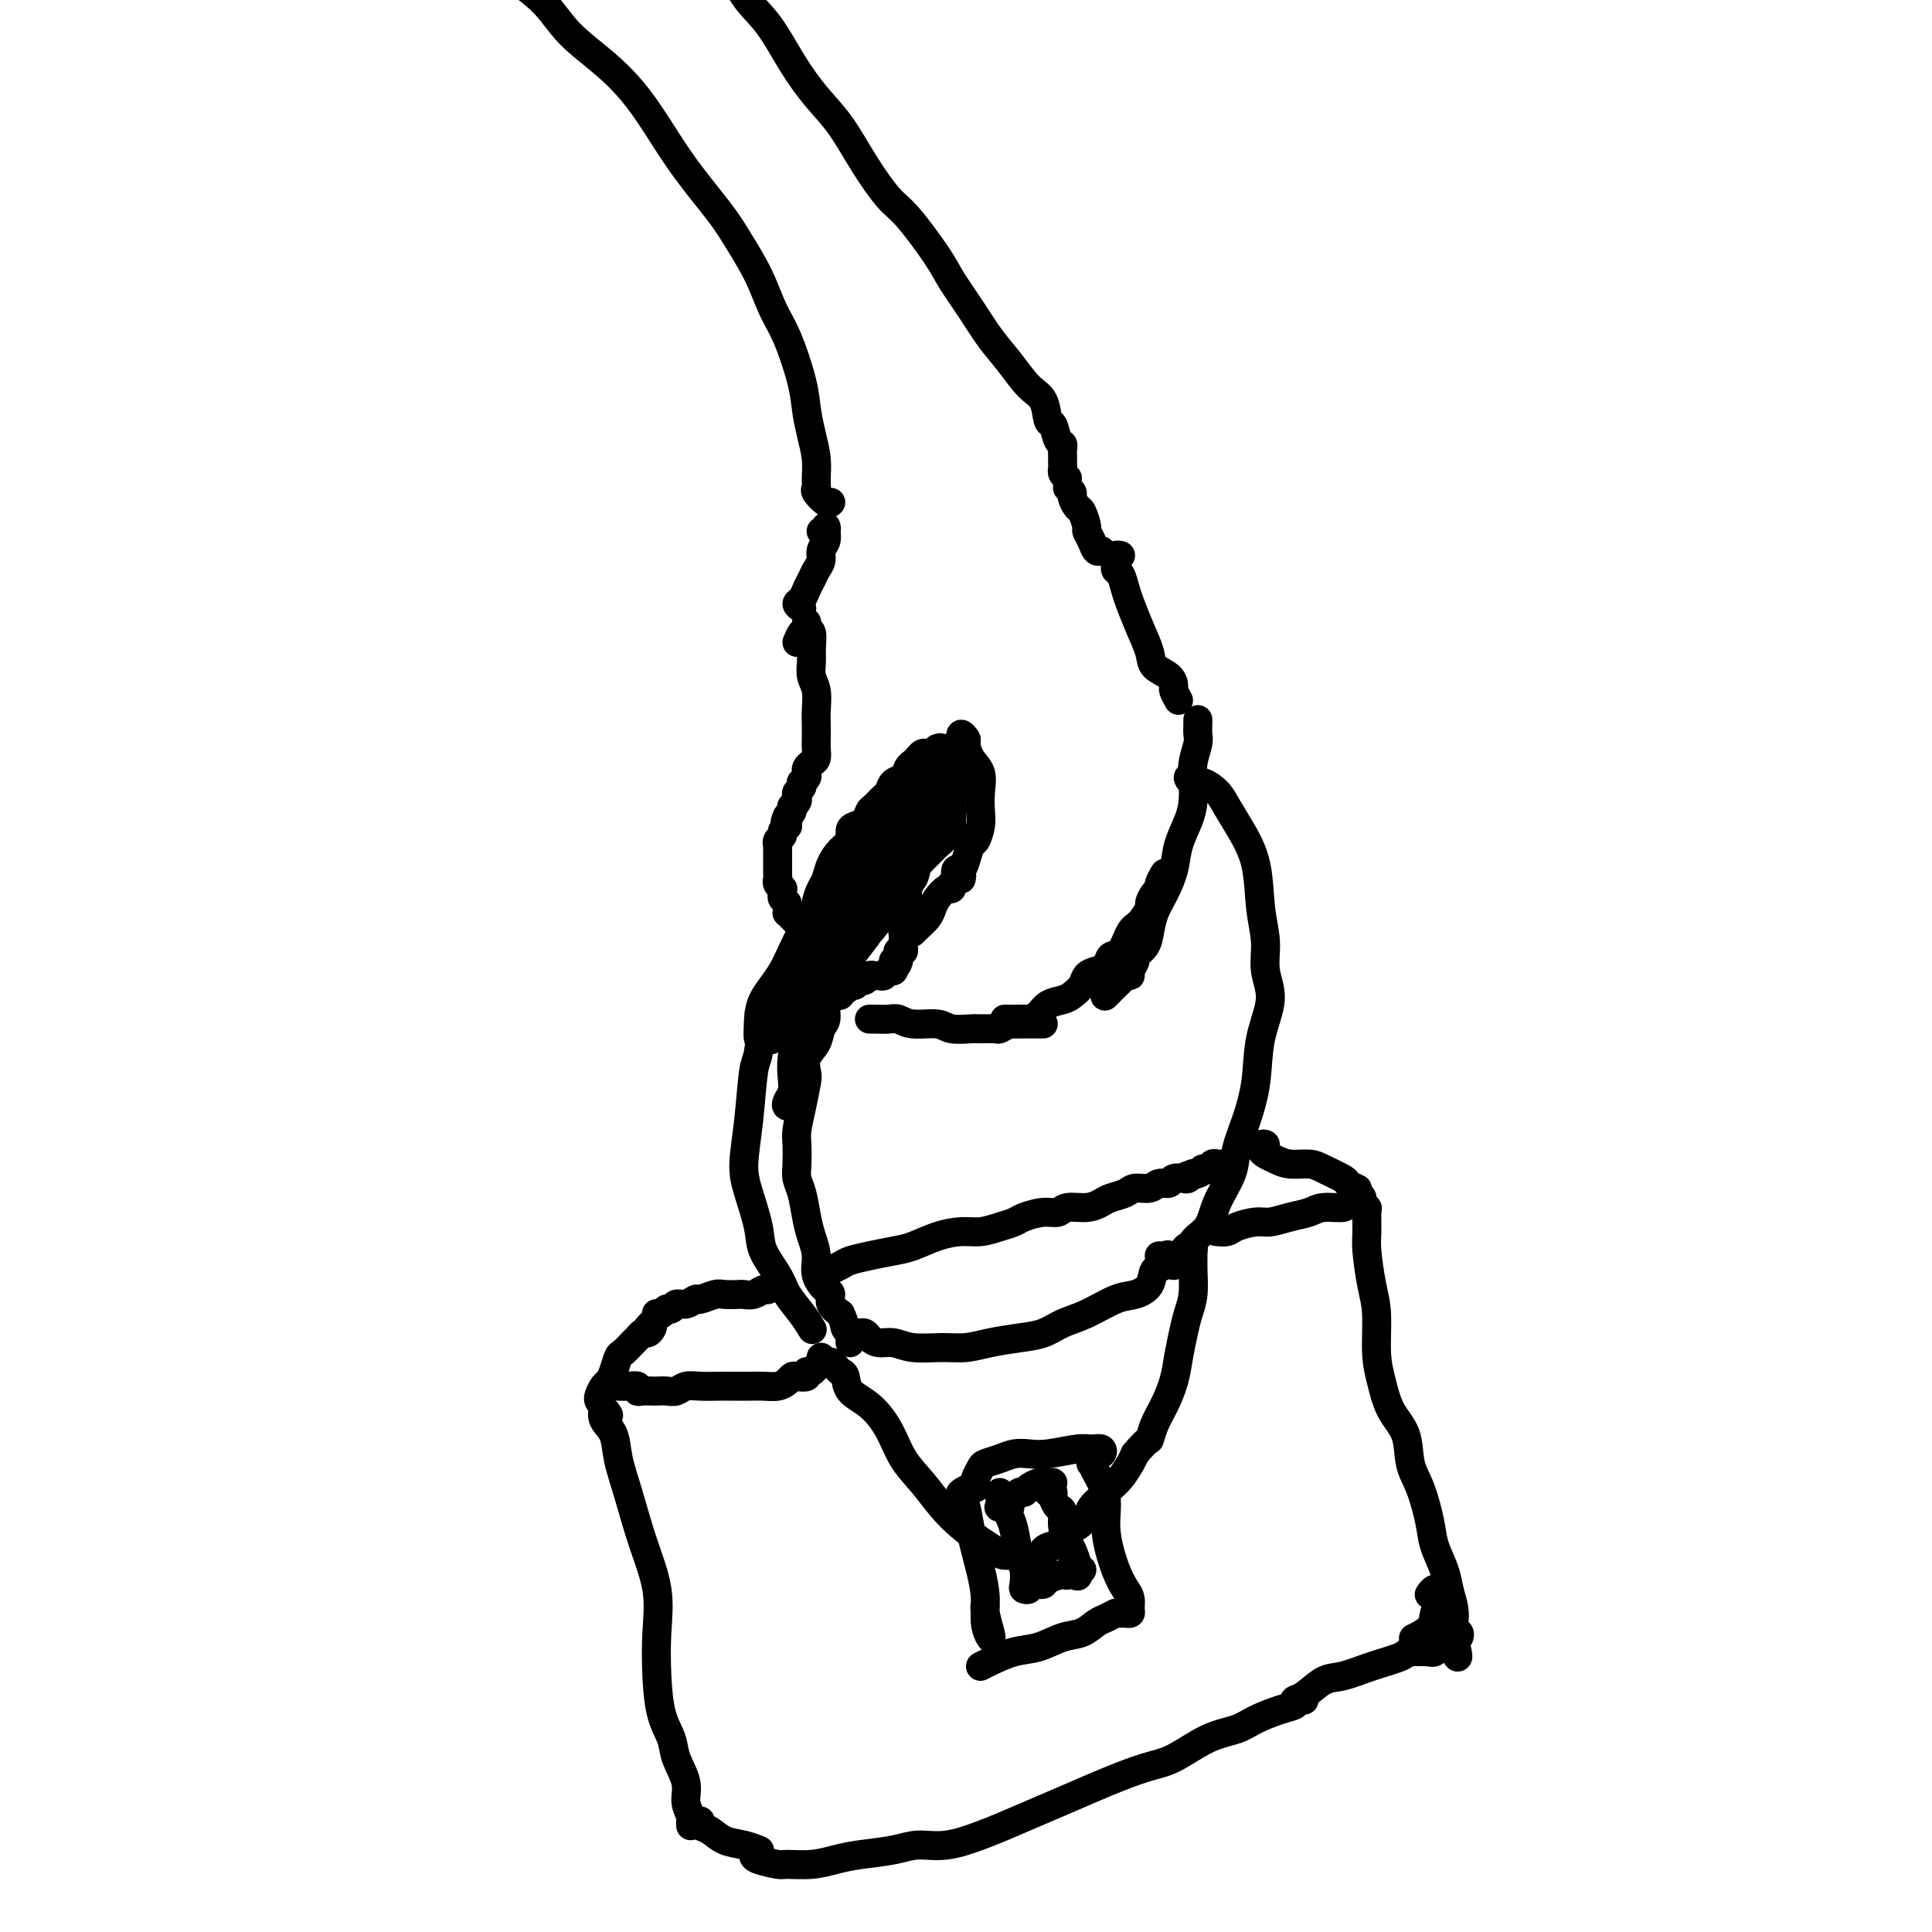 <svg viewBox='0 0 400 400' version='1.1' xmlns='http://www.w3.org/2000/svg' xmlns:xlink='http://www.w3.org/1999/xlink'><g fill='none' stroke='#000000' stroke-width='6' stroke-linecap='round' stroke-linejoin='round'><path d='M165,133c0.309,-0.760 0.618,-1.521 1,-2c0.382,-0.479 0.838,-0.677 1,-1c0.162,-0.323 0.029,-0.771 0,-1c-0.029,-0.229 0.045,-0.238 0,0c-0.045,0.238 -0.209,0.724 0,1c0.209,0.276 0.792,0.341 1,1c0.208,0.659 0.042,1.913 0,3c-0.042,1.087 0.041,2.009 0,3c-0.041,0.991 -0.207,2.051 0,3c0.207,0.949 0.787,1.787 1,3c0.213,1.213 0.058,2.801 0,4c-0.058,1.199 -0.018,2.009 0,3c0.018,0.991 0.015,2.163 0,3c-0.015,0.837 -0.043,1.337 0,2c0.043,0.663 0.156,1.487 0,2c-0.156,0.513 -0.581,0.716 -1,1c-0.419,0.284 -0.830,0.650 -1,1c-0.170,0.350 -0.097,0.685 0,1c0.097,0.315 0.218,0.609 0,1c-0.218,0.391 -0.777,0.878 -1,1c-0.223,0.122 -0.111,-0.122 0,0c0.111,0.122 0.222,0.611 0,1c-0.222,0.389 -0.778,0.678 -1,1c-0.222,0.322 -0.111,0.678 0,1c0.111,0.322 0.223,0.611 0,1c-0.223,0.389 -0.781,0.877 -1,1c-0.219,0.123 -0.097,-0.121 0,0c0.097,0.121 0.171,0.606 0,1c-0.171,0.394 -0.585,0.697 -1,1'/><path d='M163,169c-0.924,2.019 -0.232,1.066 0,1c0.232,-0.066 0.006,0.756 0,1c-0.006,0.244 0.209,-0.088 0,0c-0.209,0.088 -0.841,0.597 -1,1c-0.159,0.403 0.153,0.699 0,1c-0.153,0.301 -0.773,0.605 -1,1c-0.227,0.395 -0.061,0.879 0,1c0.061,0.121 0.016,-0.123 0,0c-0.016,0.123 -0.004,0.611 0,1c0.004,0.389 0.001,0.678 0,1c-0.001,0.322 -0.000,0.678 0,1c0.000,0.322 0.000,0.611 0,1c-0.000,0.389 -0.001,0.877 0,1c0.001,0.123 0.004,-0.121 0,0c-0.004,0.121 -0.015,0.606 0,1c0.015,0.394 0.057,0.697 0,1c-0.057,0.303 -0.212,0.606 0,1c0.212,0.394 0.793,0.879 1,1c0.207,0.121 0.041,-0.123 0,0c-0.041,0.123 0.042,0.611 0,1c-0.042,0.389 -0.208,0.678 0,1c0.208,0.322 0.791,0.678 1,1c0.209,0.322 0.045,0.611 0,1c-0.045,0.389 0.029,0.877 0,1c-0.029,0.123 -0.162,-0.121 0,0c0.162,0.121 0.618,0.606 1,1c0.382,0.394 0.691,0.697 1,1'/><path d='M165,191c0.781,1.547 0.734,0.414 1,0c0.266,-0.414 0.845,-0.111 1,0c0.155,0.111 -0.113,0.029 0,0c0.113,-0.029 0.609,-0.007 1,0c0.391,0.007 0.678,-0.002 1,0c0.322,0.002 0.678,0.015 1,0c0.322,-0.015 0.608,-0.056 1,0c0.392,0.056 0.889,0.211 1,0c0.111,-0.211 -0.162,-0.788 0,-1c0.162,-0.212 0.761,-0.061 1,0c0.239,0.061 0.120,0.030 0,0'/><path d='M184,167c0.003,-0.549 0.005,-1.099 0,-1c-0.005,0.099 -0.018,0.846 0,1c0.018,0.154 0.065,-0.286 0,0c-0.065,0.286 -0.243,1.297 0,2c0.243,0.703 0.906,1.097 1,2c0.094,0.903 -0.381,2.314 0,4c0.381,1.686 1.619,3.646 2,5c0.381,1.354 -0.094,2.103 0,3c0.094,0.897 0.758,1.943 1,3c0.242,1.057 0.061,2.126 0,3c-0.061,0.874 -0.002,1.554 0,2c0.002,0.446 -0.052,0.658 0,1c0.052,0.342 0.210,0.813 0,1c-0.210,0.187 -0.789,0.091 -1,0c-0.211,-0.091 -0.056,-0.178 0,0c0.056,0.178 0.011,0.622 0,1c-0.011,0.378 0.011,0.689 0,1c-0.011,0.311 -0.056,0.622 0,1c0.056,0.378 0.211,0.822 0,1c-0.211,0.178 -0.789,0.089 -1,0c-0.211,-0.089 -0.057,-0.178 0,0c0.057,0.178 0.016,0.622 0,1c-0.016,0.378 -0.008,0.689 0,1'/><path d='M186,199c-0.537,1.946 -0.879,0.310 -1,0c-0.121,-0.310 -0.021,0.705 0,1c0.021,0.295 -0.036,-0.131 0,0c0.036,0.131 0.164,0.820 0,1c-0.164,0.180 -0.621,-0.149 -1,0c-0.379,0.149 -0.679,0.776 -1,1c-0.321,0.224 -0.663,0.045 -1,0c-0.337,-0.045 -0.668,0.045 -1,0c-0.332,-0.045 -0.667,-0.223 -1,0c-0.333,0.223 -0.666,0.848 -1,1c-0.334,0.152 -0.668,-0.171 -1,0c-0.332,0.171 -0.663,0.834 -1,1c-0.337,0.166 -0.682,-0.165 -1,0c-0.318,0.165 -0.611,0.828 -1,1c-0.389,0.172 -0.874,-0.146 -1,0c-0.126,0.146 0.107,0.756 0,1c-0.107,0.244 -0.553,0.122 -1,0'/><path d='M172,186c0.431,-0.081 0.862,-0.163 1,0c0.138,0.163 -0.019,0.570 0,1c0.019,0.430 0.212,0.884 0,1c-0.212,0.116 -0.829,-0.106 -1,0c-0.171,0.106 0.105,0.538 0,1c-0.105,0.462 -0.590,0.953 -1,1c-0.410,0.047 -0.744,-0.351 -1,0c-0.256,0.351 -0.434,1.450 -1,2c-0.566,0.550 -1.520,0.552 -2,1c-0.480,0.448 -0.485,1.344 -1,2c-0.515,0.656 -1.538,1.072 -2,2c-0.462,0.928 -0.361,2.367 -1,4c-0.639,1.633 -2.016,3.458 -3,5c-0.984,1.542 -1.574,2.799 -2,5c-0.426,2.201 -0.687,5.345 -1,7c-0.313,1.655 -0.679,1.821 -1,4c-0.321,2.179 -0.596,6.370 -1,10c-0.404,3.630 -0.935,6.697 -1,9c-0.065,2.303 0.338,3.840 1,6c0.662,2.160 1.584,4.941 2,7c0.416,2.059 0.325,3.396 1,5c0.675,1.604 2.114,3.474 3,5c0.886,1.526 1.217,2.708 2,4c0.783,1.292 2.019,2.694 3,4c0.981,1.306 1.709,2.516 2,3c0.291,0.484 0.146,0.242 0,0'/><path d='M176,185c-0.009,-0.455 -0.017,-0.910 0,-1c0.017,-0.090 0.060,0.185 0,0c-0.060,-0.185 -0.223,-0.831 0,-1c0.223,-0.169 0.830,0.140 1,0c0.170,-0.140 -0.099,-0.729 0,-1c0.099,-0.271 0.566,-0.223 1,0c0.434,0.223 0.834,0.623 1,1c0.166,0.377 0.097,0.732 0,1c-0.097,0.268 -0.222,0.449 0,1c0.222,0.551 0.791,1.471 1,2c0.209,0.529 0.057,0.667 0,1c-0.057,0.333 -0.019,0.863 0,1c0.019,0.137 0.020,-0.117 0,0c-0.020,0.117 -0.061,0.605 0,1c0.061,0.395 0.223,0.697 0,1c-0.223,0.303 -0.833,0.607 -1,1c-0.167,0.393 0.109,0.875 0,1c-0.109,0.125 -0.603,-0.107 -1,0c-0.397,0.107 -0.699,0.554 -1,1'/><path d='M177,194c-0.467,1.311 -0.133,1.089 0,1c0.133,-0.089 0.067,-0.044 0,0'/><path d='M176,194c0.009,0.342 0.017,0.683 0,1c-0.017,0.317 -0.061,0.609 0,1c0.061,0.391 0.227,0.883 0,1c-0.227,0.117 -0.849,-0.139 -1,0c-0.151,0.139 0.167,0.673 0,1c-0.167,0.327 -0.819,0.446 -1,1c-0.181,0.554 0.110,1.542 0,2c-0.110,0.458 -0.621,0.387 -1,1c-0.379,0.613 -0.625,1.911 -1,3c-0.375,1.089 -0.878,1.971 -1,3c-0.122,1.029 0.139,2.205 0,3c-0.139,0.795 -0.678,1.208 -1,2c-0.322,0.792 -0.429,1.964 -1,3c-0.571,1.036 -1.607,1.937 -2,3c-0.393,1.063 -0.144,2.289 0,3c0.144,0.711 0.182,0.907 0,2c-0.182,1.093 -0.586,3.083 -1,5c-0.414,1.917 -0.840,3.761 -1,5c-0.160,1.239 -0.054,1.875 0,3c0.054,1.125 0.056,2.740 0,4c-0.056,1.260 -0.168,2.163 0,3c0.168,0.837 0.618,1.606 1,3c0.382,1.394 0.697,3.414 1,5c0.303,1.586 0.593,2.739 1,4c0.407,1.261 0.931,2.631 1,4c0.069,1.369 -0.316,2.737 0,4c0.316,1.263 1.332,2.421 2,3c0.668,0.579 0.988,0.579 1,1c0.012,0.421 -0.282,1.263 0,2c0.282,0.737 1.141,1.368 2,2'/><path d='M174,272c0.939,1.868 0.788,2.539 1,3c0.212,0.461 0.789,0.711 1,1c0.211,0.289 0.057,0.616 0,1c-0.057,0.384 -0.016,0.824 0,1c0.016,0.176 0.008,0.088 0,0'/><path d='M180,211c0.129,-0.009 0.258,-0.017 1,0c0.742,0.017 2.098,0.061 3,0c0.902,-0.061 1.352,-0.227 2,0c0.648,0.227 1.495,0.845 3,1c1.505,0.155 3.668,-0.155 5,0c1.332,0.155 1.833,0.775 3,1c1.167,0.225 2.999,0.057 4,0c1.001,-0.057 1.171,-0.001 2,0c0.829,0.001 2.316,-0.052 3,0c0.684,0.052 0.565,0.210 1,0c0.435,-0.210 1.422,-0.788 2,-1c0.578,-0.212 0.745,-0.057 1,0c0.255,0.057 0.597,0.015 1,0c0.403,-0.015 0.868,-0.004 1,0c0.132,0.004 -0.070,0.001 0,0c0.070,-0.001 0.411,-0.000 1,0c0.589,0.000 1.426,0.000 2,0c0.574,-0.000 0.885,-0.000 1,0c0.115,0.000 0.033,0.000 0,0c-0.033,-0.000 -0.016,-0.000 0,0'/><path d='M229,206c-0.202,0.205 -0.404,0.409 0,0c0.404,-0.409 1.413,-1.432 2,-2c0.587,-0.568 0.750,-0.681 1,-1c0.250,-0.319 0.587,-0.844 1,-1c0.413,-0.156 0.902,0.058 1,0c0.098,-0.058 -0.195,-0.388 0,-1c0.195,-0.612 0.878,-1.507 1,-2c0.122,-0.493 -0.315,-0.584 0,-1c0.315,-0.416 1.384,-1.156 2,-2c0.616,-0.844 0.780,-1.792 1,-3c0.220,-1.208 0.496,-2.675 1,-4c0.504,-1.325 1.235,-2.507 2,-4c0.765,-1.493 1.564,-3.298 2,-5c0.436,-1.702 0.508,-3.301 1,-5c0.492,-1.699 1.404,-3.498 2,-5c0.596,-1.502 0.878,-2.706 1,-4c0.122,-1.294 0.085,-2.679 0,-4c-0.085,-1.321 -0.219,-2.579 0,-4c0.219,-1.421 0.791,-3.004 1,-4c0.209,-0.996 0.056,-1.405 0,-2c-0.056,-0.595 -0.015,-1.376 0,-2c0.015,-0.624 0.004,-1.091 0,-1c-0.004,0.091 -0.001,0.740 0,1c0.001,0.260 0.001,0.130 0,0'/><path d='M244,145c-0.430,-0.781 -0.860,-1.562 -1,-2c-0.140,-0.438 0.009,-0.535 0,-1c-0.009,-0.465 -0.177,-1.300 -1,-2c-0.823,-0.700 -2.300,-1.264 -3,-2c-0.700,-0.736 -0.621,-1.644 -1,-3c-0.379,-1.356 -1.216,-3.161 -2,-5c-0.784,-1.839 -1.517,-3.711 -2,-5c-0.483,-1.289 -0.718,-1.994 -1,-3c-0.282,-1.006 -0.613,-2.312 -1,-3c-0.387,-0.688 -0.832,-0.759 -1,-1c-0.168,-0.241 -0.059,-0.653 0,-1c0.059,-0.347 0.067,-0.629 0,-1c-0.067,-0.371 -0.210,-0.831 0,-1c0.210,-0.169 0.774,-0.048 1,0c0.226,0.048 0.113,0.024 0,0'/><path d='M188,193c0.418,0.005 0.837,0.009 1,0c0.163,-0.009 0.071,-0.033 0,0c-0.071,0.033 -0.122,0.123 0,0c0.122,-0.123 0.418,-0.457 1,-1c0.582,-0.543 1.452,-1.293 2,-2c0.548,-0.707 0.774,-1.370 1,-2c0.226,-0.630 0.453,-1.227 1,-2c0.547,-0.773 1.415,-1.723 2,-2c0.585,-0.277 0.888,0.118 1,0c0.112,-0.118 0.032,-0.748 0,-1c-0.032,-0.252 -0.016,-0.126 0,0'/><path d='M199,182c0.107,-0.456 0.214,-0.911 0,-1c-0.214,-0.089 -0.748,0.190 -1,0c-0.252,-0.190 -0.222,-0.847 0,-1c0.222,-0.153 0.638,0.199 1,0c0.362,-0.199 0.672,-0.947 1,-2c0.328,-1.053 0.676,-2.409 1,-3c0.324,-0.591 0.624,-0.416 1,-1c0.376,-0.584 0.826,-1.927 1,-3c0.174,-1.073 0.071,-1.878 0,-3c-0.071,-1.122 -0.109,-2.562 0,-4c0.109,-1.438 0.365,-2.873 0,-4c-0.365,-1.127 -1.351,-1.944 -2,-3c-0.649,-1.056 -0.959,-2.350 -1,-3c-0.041,-0.650 0.189,-0.658 0,-1c-0.189,-0.342 -0.796,-1.020 -1,-1c-0.204,0.020 -0.003,0.737 0,1c0.003,0.263 -0.191,0.071 0,0c0.191,-0.071 0.769,-0.020 1,0c0.231,0.020 0.116,0.010 0,0'/><path d='M176,178c-0.510,0.367 -1.020,0.734 -1,1c0.020,0.266 0.570,0.430 1,0c0.430,-0.430 0.740,-1.453 1,-2c0.260,-0.547 0.472,-0.619 1,-1c0.528,-0.381 1.374,-1.073 2,-2c0.626,-0.927 1.032,-2.091 2,-3c0.968,-0.909 2.497,-1.564 3,-2c0.503,-0.436 -0.019,-0.653 0,-1c0.019,-0.347 0.579,-0.825 1,-1c0.421,-0.175 0.704,-0.047 1,0c0.296,0.047 0.605,0.013 1,0c0.395,-0.013 0.876,-0.004 1,0c0.124,0.004 -0.110,0.004 0,0c0.110,-0.004 0.565,-0.014 1,0c0.435,0.014 0.850,0.050 1,0c0.150,-0.050 0.036,-0.187 0,0c-0.036,0.187 0.005,0.697 0,1c-0.005,0.303 -0.057,0.399 0,1c0.057,0.601 0.221,1.708 0,2c-0.221,0.292 -0.829,-0.229 -1,0c-0.171,0.229 0.094,1.208 0,2c-0.094,0.792 -0.547,1.396 -1,2'/><path d='M189,175c-0.268,1.573 -0.438,1.507 -1,2c-0.562,0.493 -1.518,1.547 -2,2c-0.482,0.453 -0.492,0.306 -1,1c-0.508,0.694 -1.516,2.227 -2,3c-0.484,0.773 -0.445,0.784 -1,1c-0.555,0.216 -1.705,0.637 -2,1c-0.295,0.363 0.264,0.669 0,1c-0.264,0.331 -1.349,0.685 -2,1c-0.651,0.315 -0.866,0.589 -1,1c-0.134,0.411 -0.188,0.960 0,1c0.188,0.040 0.618,-0.429 1,-1c0.382,-0.571 0.717,-1.244 1,-2c0.283,-0.756 0.513,-1.595 1,-2c0.487,-0.405 1.230,-0.374 2,-1c0.770,-0.626 1.565,-1.908 2,-3c0.435,-1.092 0.509,-1.994 1,-3c0.491,-1.006 1.400,-2.115 2,-3c0.600,-0.885 0.890,-1.544 1,-2c0.110,-0.456 0.041,-0.708 0,-1c-0.041,-0.292 -0.054,-0.625 0,-1c0.054,-0.375 0.174,-0.793 0,-1c-0.174,-0.207 -0.641,-0.203 -1,0c-0.359,0.203 -0.610,0.605 -1,1c-0.390,0.395 -0.919,0.783 -1,1c-0.081,0.217 0.288,0.264 0,1c-0.288,0.736 -1.231,2.160 -2,3c-0.769,0.840 -1.362,1.097 -2,2c-0.638,0.903 -1.319,2.451 -2,4'/><path d='M179,181c-1.915,2.478 -2.202,3.674 -3,5c-0.798,1.326 -2.108,2.784 -3,4c-0.892,1.216 -1.365,2.190 -2,3c-0.635,0.810 -1.432,1.455 -2,2c-0.568,0.545 -0.906,0.989 -1,1c-0.094,0.011 0.057,-0.411 0,-1c-0.057,-0.589 -0.322,-1.347 0,-2c0.322,-0.653 1.231,-1.203 2,-2c0.769,-0.797 1.399,-1.842 2,-3c0.601,-1.158 1.174,-2.429 2,-4c0.826,-1.571 1.905,-3.443 3,-5c1.095,-1.557 2.206,-2.800 3,-4c0.794,-1.200 1.272,-2.358 2,-3c0.728,-0.642 1.707,-0.769 2,-1c0.293,-0.231 -0.099,-0.566 -1,0c-0.901,0.566 -2.311,2.032 -3,3c-0.689,0.968 -0.656,1.438 -1,2c-0.344,0.562 -1.067,1.216 -2,2c-0.933,0.784 -2.078,1.699 -3,3c-0.922,1.301 -1.620,2.987 -3,5c-1.380,2.013 -3.442,4.351 -5,7c-1.558,2.649 -2.612,5.609 -4,8c-1.388,2.391 -3.111,4.213 -4,6c-0.889,1.787 -0.944,3.537 -1,5c-0.056,1.463 -0.115,2.638 0,3c0.115,0.362 0.402,-0.088 1,0c0.598,0.088 1.507,0.716 2,0c0.493,-0.716 0.569,-2.776 1,-4c0.431,-1.224 1.215,-1.612 2,-2'/><path d='M163,209c1.121,-1.443 0.923,-2.050 1,-3c0.077,-0.950 0.430,-2.242 1,-4c0.570,-1.758 1.357,-3.981 2,-6c0.643,-2.019 1.143,-3.835 2,-6c0.857,-2.165 2.070,-4.680 3,-6c0.930,-1.320 1.577,-1.445 2,-2c0.423,-0.555 0.622,-1.539 1,-2c0.378,-0.461 0.934,-0.397 1,0c0.066,0.397 -0.357,1.128 -1,2c-0.643,0.872 -1.506,1.884 -2,3c-0.494,1.116 -0.618,2.334 -1,4c-0.382,1.666 -1.020,3.779 -2,6c-0.980,2.221 -2.301,4.551 -3,7c-0.699,2.449 -0.775,5.016 -1,7c-0.225,1.984 -0.600,3.385 -1,5c-0.400,1.615 -0.826,3.442 -1,5c-0.174,1.558 -0.095,2.845 0,4c0.095,1.155 0.208,2.176 0,3c-0.208,0.824 -0.735,1.450 -1,2c-0.265,0.550 -0.267,1.024 0,1c0.267,-0.024 0.803,-0.545 1,-1c0.197,-0.455 0.056,-0.844 0,-1c-0.056,-0.156 -0.028,-0.078 0,0'/><path d='M178,172c-0.217,-0.222 -0.435,-0.445 0,-1c0.435,-0.555 1.521,-1.443 2,-2c0.479,-0.557 0.351,-0.784 1,-1c0.649,-0.216 2.076,-0.422 3,-1c0.924,-0.578 1.347,-1.527 2,-2c0.653,-0.473 1.537,-0.469 2,-1c0.463,-0.531 0.505,-1.596 1,-2c0.495,-0.404 1.443,-0.145 2,0c0.557,0.145 0.723,0.178 1,0c0.277,-0.178 0.664,-0.566 1,-1c0.336,-0.434 0.622,-0.912 1,-1c0.378,-0.088 0.847,0.215 1,0c0.153,-0.215 -0.012,-0.947 0,-1c0.012,-0.053 0.200,0.573 0,1c-0.200,0.427 -0.789,0.653 -1,1c-0.211,0.347 -0.046,0.814 0,1c0.046,0.186 -0.028,0.090 0,0c0.028,-0.090 0.157,-0.176 0,0c-0.157,0.176 -0.601,0.613 -1,1c-0.399,0.387 -0.755,0.722 -1,1c-0.245,0.278 -0.380,0.497 -1,1c-0.620,0.503 -1.724,1.289 -2,2c-0.276,0.711 0.277,1.346 0,2c-0.277,0.654 -1.384,1.327 -2,2c-0.616,0.673 -0.743,1.345 -1,2c-0.257,0.655 -0.646,1.292 -1,2c-0.354,0.708 -0.673,1.488 -1,2c-0.327,0.512 -0.664,0.756 -1,1'/><path d='M183,178c-1.750,2.524 -0.623,-0.167 0,-1c0.623,-0.833 0.744,0.191 1,0c0.256,-0.191 0.646,-1.598 1,-2c0.354,-0.402 0.671,0.200 1,0c0.329,-0.200 0.670,-1.202 1,-2c0.330,-0.798 0.648,-1.392 1,-2c0.352,-0.608 0.737,-1.228 1,-2c0.263,-0.772 0.403,-1.695 1,-2c0.597,-0.305 1.650,0.008 2,0c0.350,-0.008 -0.004,-0.336 0,0c0.004,0.336 0.366,1.336 0,2c-0.366,0.664 -1.461,0.991 -2,2c-0.539,1.009 -0.523,2.699 -1,4c-0.477,1.301 -1.446,2.214 -2,3c-0.554,0.786 -0.692,1.446 -1,2c-0.308,0.554 -0.786,1.003 -1,1c-0.214,-0.003 -0.163,-0.458 0,-1c0.163,-0.542 0.438,-1.171 1,-2c0.562,-0.829 1.411,-1.857 2,-3c0.589,-1.143 0.917,-2.400 1,-3c0.083,-0.600 -0.080,-0.542 0,-1c0.080,-0.458 0.403,-1.432 1,-2c0.597,-0.568 1.469,-0.730 2,-1c0.531,-0.270 0.720,-0.650 1,-1c0.280,-0.350 0.652,-0.671 1,-1c0.348,-0.329 0.671,-0.665 1,-1c0.329,-0.335 0.665,-0.667 1,-1'/><path d='M196,164c1.645,-2.786 0.258,-1.251 0,-1c-0.258,0.251 0.612,-0.781 1,-1c0.388,-0.219 0.295,0.375 0,1c-0.295,0.625 -0.793,1.279 -1,2c-0.207,0.721 -0.123,1.508 0,2c0.123,0.492 0.284,0.689 0,1c-0.284,0.311 -1.015,0.737 -1,1c0.015,0.263 0.774,0.365 1,0c0.226,-0.365 -0.083,-1.197 0,-2c0.083,-0.803 0.558,-1.579 1,-2c0.442,-0.421 0.850,-0.488 1,-1c0.150,-0.512 0.041,-1.468 0,-2c-0.041,-0.532 -0.014,-0.640 0,-1c0.014,-0.360 0.014,-0.973 0,-1c-0.014,-0.027 -0.042,0.531 0,1c0.042,0.469 0.155,0.848 0,1c-0.155,0.152 -0.577,0.076 -1,0'/><path d='M197,162c0.204,-0.548 0.213,0.581 0,1c-0.213,0.419 -0.649,0.127 -1,0c-0.351,-0.127 -0.619,-0.089 -1,0c-0.381,0.089 -0.876,0.231 -1,0c-0.124,-0.231 0.122,-0.833 0,-1c-0.122,-0.167 -0.611,0.102 -1,0c-0.389,-0.102 -0.678,-0.573 -1,-1c-0.322,-0.427 -0.678,-0.809 -1,-1c-0.322,-0.191 -0.610,-0.192 -1,0c-0.390,0.192 -0.882,0.575 -1,1c-0.118,0.425 0.138,0.891 0,1c-0.138,0.109 -0.670,-0.141 -1,0c-0.330,0.141 -0.459,0.671 -1,1c-0.541,0.329 -1.493,0.455 -2,1c-0.507,0.545 -0.568,1.507 -1,2c-0.432,0.493 -1.234,0.516 -2,1c-0.766,0.484 -1.497,1.429 -2,2c-0.503,0.571 -0.779,0.767 -1,1c-0.221,0.233 -0.387,0.503 -1,1c-0.613,0.497 -1.675,1.221 -2,2c-0.325,0.779 0.086,1.613 0,2c-0.086,0.387 -0.668,0.326 -1,1c-0.332,0.674 -0.414,2.082 -1,3c-0.586,0.918 -1.677,1.348 -2,2c-0.323,0.652 0.121,1.528 0,2c-0.121,0.472 -0.806,0.539 -1,1c-0.194,0.461 0.101,1.316 0,2c-0.101,0.684 -0.600,1.195 -1,2c-0.400,0.805 -0.700,1.902 -1,3'/><path d='M169,191c-1.308,2.942 -1.079,1.297 -1,1c0.079,-0.297 0.006,0.753 0,1c-0.006,0.247 0.054,-0.308 0,-1c-0.054,-0.692 -0.222,-1.522 0,-2c0.222,-0.478 0.832,-0.606 1,-1c0.168,-0.394 -0.107,-1.054 0,-2c0.107,-0.946 0.597,-2.179 1,-3c0.403,-0.821 0.720,-1.232 1,-2c0.280,-0.768 0.522,-1.894 1,-3c0.478,-1.106 1.193,-2.193 2,-3c0.807,-0.807 1.708,-1.333 2,-2c0.292,-0.667 -0.025,-1.473 0,-2c0.025,-0.527 0.392,-0.775 1,-1c0.608,-0.225 1.459,-0.426 2,-1c0.541,-0.574 0.774,-1.520 1,-2c0.226,-0.480 0.446,-0.495 1,-1c0.554,-0.505 1.444,-1.501 2,-2c0.556,-0.499 0.780,-0.502 1,-1c0.220,-0.498 0.436,-1.492 1,-2c0.564,-0.508 1.475,-0.531 2,-1c0.525,-0.469 0.666,-1.383 1,-2c0.334,-0.617 0.863,-0.936 1,-1c0.137,-0.064 -0.118,0.126 0,0c0.118,-0.126 0.609,-0.570 1,-1c0.391,-0.430 0.682,-0.847 1,-1c0.318,-0.153 0.662,-0.044 1,0c0.338,0.044 0.669,0.022 1,0'/><path d='M193,156c2.698,-2.337 1.443,-0.679 1,0c-0.443,0.679 -0.076,0.378 0,0c0.076,-0.378 -0.141,-0.834 0,-1c0.141,-0.166 0.640,-0.041 1,0c0.360,0.041 0.580,-0.003 1,0c0.420,0.003 1.040,0.052 1,0c-0.040,-0.052 -0.742,-0.206 -1,0c-0.258,0.206 -0.074,0.773 0,1c0.074,0.227 0.037,0.113 0,0'/><path d='M197,168c0.000,-0.523 0.001,-1.045 0,-1c-0.001,0.045 -0.002,0.659 0,1c0.002,0.341 0.008,0.410 0,1c-0.008,0.590 -0.029,1.701 0,2c0.029,0.299 0.107,-0.216 0,0c-0.107,0.216 -0.400,1.161 -1,2c-0.600,0.839 -1.508,1.572 -2,2c-0.492,0.428 -0.570,0.553 -1,1c-0.430,0.447 -1.214,1.218 -2,2c-0.786,0.782 -1.576,1.574 -2,2c-0.424,0.426 -0.484,0.484 -1,1c-0.516,0.516 -1.488,1.488 -2,2c-0.512,0.512 -0.562,0.563 -1,1c-0.438,0.437 -1.263,1.260 -2,2c-0.737,0.740 -1.386,1.398 -2,2c-0.614,0.602 -1.192,1.150 -1,1c0.192,-0.150 1.155,-0.998 2,-2c0.845,-1.002 1.573,-2.160 2,-3c0.427,-0.840 0.552,-1.363 1,-2c0.448,-0.637 1.220,-1.389 2,-2c0.780,-0.611 1.570,-1.081 2,-2c0.430,-0.919 0.500,-2.286 1,-3c0.500,-0.714 1.428,-0.775 2,-1c0.572,-0.225 0.786,-0.612 1,-1'/><path d='M193,173c2.069,-2.577 1.241,-1.519 1,-1c-0.241,0.519 0.106,0.498 0,1c-0.106,0.502 -0.664,1.526 -1,2c-0.336,0.474 -0.449,0.398 -1,1c-0.551,0.602 -1.539,1.883 -2,3c-0.461,1.117 -0.395,2.072 -1,3c-0.605,0.928 -1.881,1.830 -3,3c-1.119,1.170 -2.080,2.610 -3,4c-0.920,1.390 -1.800,2.732 -3,4c-1.200,1.268 -2.722,2.464 -4,4c-1.278,1.536 -2.313,3.413 -3,5c-0.687,1.587 -1.025,2.886 -1,3c0.025,0.114 0.414,-0.955 1,-2c0.586,-1.045 1.368,-2.064 2,-3c0.632,-0.936 1.114,-1.788 2,-3c0.886,-1.212 2.174,-2.785 3,-4c0.826,-1.215 1.189,-2.074 2,-3c0.811,-0.926 2.072,-1.921 3,-3c0.928,-1.079 1.525,-2.242 2,-3c0.475,-0.758 0.828,-1.110 1,-1c0.172,0.110 0.162,0.684 0,1c-0.162,0.316 -0.475,0.376 -1,1c-0.525,0.624 -1.263,1.812 -2,3'/><path d='M247,161c-0.497,-0.125 -0.993,-0.250 -1,0c-0.007,0.250 0.476,0.876 1,1c0.524,0.124 1.090,-0.253 2,0c0.910,0.253 2.166,1.136 3,2c0.834,0.864 1.247,1.710 2,3c0.753,1.290 1.846,3.026 3,5c1.154,1.974 2.367,4.188 3,7c0.633,2.812 0.684,6.223 1,9c0.316,2.777 0.895,4.922 1,7c0.105,2.078 -0.265,4.091 0,6c0.265,1.909 1.164,3.714 1,6c-0.164,2.286 -1.390,5.054 -2,8c-0.610,2.946 -0.604,6.072 -1,9c-0.396,2.928 -1.193,5.659 -2,8c-0.807,2.341 -1.625,4.293 -2,6c-0.375,1.707 -0.306,3.169 -1,5c-0.694,1.831 -2.151,4.032 -3,6c-0.849,1.968 -1.089,3.704 -2,5c-0.911,1.296 -2.492,2.151 -3,3c-0.508,0.849 0.055,1.690 0,2c-0.055,0.310 -0.730,0.089 -1,0c-0.270,-0.089 -0.135,-0.044 0,0'/><path d='M179,276c-0.517,0.022 -1.034,0.043 -1,0c0.034,-0.043 0.618,-0.151 1,0c0.382,0.151 0.562,0.562 1,1c0.438,0.438 1.134,0.903 2,1c0.866,0.097 1.902,-0.173 3,0c1.098,0.173 2.256,0.789 4,1c1.744,0.211 4.073,0.016 6,0c1.927,-0.016 3.452,0.147 5,0c1.548,-0.147 3.118,-0.604 5,-1c1.882,-0.396 4.075,-0.729 6,-1c1.925,-0.271 3.582,-0.478 5,-1c1.418,-0.522 2.597,-1.360 4,-2c1.403,-0.640 3.029,-1.082 5,-2c1.971,-0.918 4.286,-2.310 6,-3c1.714,-0.690 2.828,-0.676 4,-1c1.172,-0.324 2.402,-0.987 3,-2c0.598,-1.013 0.563,-2.377 1,-3c0.437,-0.623 1.346,-0.507 2,-1c0.654,-0.493 1.051,-1.596 1,-2c-0.051,-0.404 -0.552,-0.109 -1,0c-0.448,0.109 -0.842,0.031 -1,0c-0.158,-0.031 -0.079,-0.016 0,0'/><path d='M172,282c0.338,0.320 0.677,0.639 1,1c0.323,0.361 0.632,0.762 1,1c0.368,0.238 0.797,0.313 1,1c0.203,0.687 0.182,1.985 1,3c0.818,1.015 2.476,1.748 4,3c1.524,1.252 2.914,3.024 4,5c1.086,1.976 1.869,4.157 3,6c1.131,1.843 2.611,3.348 4,5c1.389,1.652 2.689,3.452 4,5c1.311,1.548 2.635,2.845 4,4c1.365,1.155 2.771,2.170 4,3c1.229,0.830 2.282,1.477 3,2c0.718,0.523 1.100,0.922 2,1c0.900,0.078 2.317,-0.164 3,0c0.683,0.164 0.633,0.734 1,1c0.367,0.266 1.150,0.230 2,0c0.850,-0.230 1.768,-0.652 2,-1c0.232,-0.348 -0.223,-0.622 0,-1c0.223,-0.378 1.123,-0.860 2,-1c0.877,-0.140 1.730,0.062 2,0c0.270,-0.062 -0.045,-0.387 0,-1c0.045,-0.613 0.449,-1.515 1,-2c0.551,-0.485 1.250,-0.553 2,-1c0.750,-0.447 1.552,-1.274 2,-2c0.448,-0.726 0.544,-1.353 1,-2c0.456,-0.647 1.274,-1.314 2,-2c0.726,-0.686 1.359,-1.390 2,-2c0.641,-0.610 1.288,-1.126 2,-2c0.712,-0.874 1.489,-2.107 2,-3c0.511,-0.893 0.755,-1.447 1,-2'/><path d='M235,301c2.964,-3.485 2.874,-2.696 3,-3c0.126,-0.304 0.468,-1.701 1,-3c0.532,-1.299 1.256,-2.500 2,-4c0.744,-1.500 1.510,-3.299 2,-5c0.490,-1.701 0.706,-3.305 1,-5c0.294,-1.695 0.667,-3.480 1,-5c0.333,-1.520 0.625,-2.774 1,-4c0.375,-1.226 0.833,-2.423 1,-4c0.167,-1.577 0.042,-3.533 0,-5c-0.042,-1.467 -0.000,-2.444 0,-3c0.000,-0.556 -0.041,-0.693 0,-1c0.041,-0.307 0.165,-0.786 0,-1c-0.165,-0.214 -0.619,-0.162 -1,0c-0.381,0.162 -0.690,0.435 -1,1c-0.310,0.565 -0.622,1.421 -1,2c-0.378,0.579 -0.822,0.880 -1,1c-0.178,0.120 -0.089,0.060 0,0'/><path d='M202,308c-0.203,-0.092 -0.406,-0.184 -1,0c-0.594,0.184 -1.578,0.645 -2,1c-0.422,0.355 -0.281,0.603 0,1c0.281,0.397 0.701,0.941 1,2c0.299,1.059 0.476,2.631 1,5c0.524,2.369 1.395,5.535 2,8c0.605,2.465 0.943,4.231 1,6c0.057,1.769 -0.167,3.542 0,5c0.167,1.458 0.724,2.601 1,3c0.276,0.399 0.270,0.056 0,-1c-0.270,-1.056 -0.803,-2.823 -1,-4c-0.197,-1.177 -0.056,-1.765 0,-2c0.056,-0.235 0.028,-0.118 0,0'/><path d='M202,308c0.027,-0.364 0.055,-0.727 0,-1c-0.055,-0.273 -0.192,-0.455 0,-1c0.192,-0.545 0.711,-1.453 1,-2c0.289,-0.547 0.346,-0.734 1,-1c0.654,-0.266 1.904,-0.611 3,-1c1.096,-0.389 2.036,-0.822 3,-1c0.964,-0.178 1.950,-0.101 3,0c1.050,0.101 2.163,0.227 4,0c1.837,-0.227 4.397,-0.808 6,-1c1.603,-0.192 2.248,0.004 3,0c0.752,-0.004 1.609,-0.207 2,0c0.391,0.207 0.314,0.825 0,1c-0.314,0.175 -0.867,-0.093 -1,0c-0.133,0.093 0.154,0.546 0,1c-0.154,0.454 -0.751,0.908 -1,1c-0.249,0.092 -0.152,-0.177 0,0c0.152,0.177 0.359,0.799 1,2c0.641,1.201 1.717,2.979 2,5c0.283,2.021 -0.226,4.285 0,7c0.226,2.715 1.186,5.880 2,8c0.814,2.120 1.483,3.195 2,4c0.517,0.805 0.882,1.340 1,2c0.118,0.660 -0.010,1.445 0,2c0.010,0.555 0.157,0.881 0,1c-0.157,0.119 -0.619,0.032 -1,0c-0.381,-0.032 -0.680,-0.009 -1,0c-0.320,0.009 -0.660,0.005 -1,0'/><path d='M231,334c-0.832,0.351 -1.411,0.728 -2,1c-0.589,0.272 -1.188,0.439 -2,1c-0.812,0.561 -1.838,1.516 -3,2c-1.162,0.484 -2.459,0.498 -4,1c-1.541,0.502 -3.327,1.494 -5,2c-1.673,0.506 -3.232,0.527 -5,1c-1.768,0.473 -3.745,1.396 -5,2c-1.255,0.604 -1.787,0.887 -2,1c-0.213,0.113 -0.106,0.057 0,0'/><path d='M170,281c0.092,0.342 0.184,0.684 0,1c-0.184,0.316 -0.645,0.607 -1,1c-0.355,0.393 -0.606,0.889 -1,1c-0.394,0.111 -0.931,-0.164 -1,0c-0.069,0.164 0.330,0.766 0,1c-0.330,0.234 -1.390,0.101 -2,0c-0.610,-0.101 -0.771,-0.171 -1,0c-0.229,0.171 -0.526,0.582 -1,1c-0.474,0.418 -1.126,0.844 -2,1c-0.874,0.156 -1.970,0.042 -3,0c-1.030,-0.042 -1.995,-0.012 -3,0c-1.005,0.012 -2.051,0.007 -3,0c-0.949,-0.007 -1.801,-0.016 -3,0c-1.199,0.016 -2.745,0.057 -4,0c-1.255,-0.057 -2.219,-0.211 -3,0c-0.781,0.211 -1.378,0.788 -2,1c-0.622,0.212 -1.267,0.058 -2,0c-0.733,-0.058 -1.554,-0.019 -2,0c-0.446,0.019 -0.517,0.019 -1,0c-0.483,-0.019 -1.377,-0.058 -2,0c-0.623,0.058 -0.976,0.212 -1,0c-0.024,-0.212 0.282,-0.789 0,-1c-0.282,-0.211 -1.153,-0.057 -2,0c-0.847,0.057 -1.671,0.016 -2,0c-0.329,-0.016 -0.165,-0.008 0,0'/><path d='M126,293c-0.367,-0.588 -0.734,-1.176 -1,-1c-0.266,0.176 -0.431,1.117 0,2c0.431,0.883 1.458,1.710 2,3c0.542,1.290 0.601,3.044 1,5c0.399,1.956 1.140,4.113 2,7c0.860,2.887 1.840,6.505 3,10c1.160,3.495 2.500,6.868 3,10c0.500,3.132 0.160,6.023 0,9c-0.160,2.977 -0.140,6.039 0,9c0.140,2.961 0.401,5.821 1,8c0.599,2.179 1.537,3.677 2,5c0.463,1.323 0.450,2.473 1,4c0.550,1.527 1.664,3.432 2,5c0.336,1.568 -0.106,2.799 0,4c0.106,1.201 0.760,2.374 1,3c0.240,0.626 0.065,0.707 0,1c-0.065,0.293 -0.018,0.798 0,1c0.018,0.202 0.009,0.101 0,0'/><path d='M156,384c-0.001,0.308 -0.003,0.615 1,1c1.003,0.385 3.010,0.846 4,1c0.990,0.154 0.964,0.000 2,0c1.036,-0.000 3.136,0.153 5,0c1.864,-0.153 3.493,-0.614 5,-1c1.507,-0.386 2.892,-0.698 5,-1c2.108,-0.302 4.938,-0.594 7,-1c2.062,-0.406 3.354,-0.927 5,-1c1.646,-0.073 3.646,0.301 6,0c2.354,-0.301 5.063,-1.276 7,-2c1.937,-0.724 3.101,-1.195 5,-2c1.899,-0.805 4.532,-1.943 7,-3c2.468,-1.057 4.770,-2.034 7,-3c2.230,-0.966 4.389,-1.921 7,-3c2.611,-1.079 5.673,-2.281 8,-3c2.327,-0.719 3.918,-0.956 6,-2c2.082,-1.044 4.656,-2.895 7,-4c2.344,-1.105 4.459,-1.463 6,-2c1.541,-0.537 2.508,-1.254 4,-2c1.492,-0.746 3.510,-1.520 5,-2c1.490,-0.480 2.451,-0.665 3,-1c0.549,-0.335 0.686,-0.821 1,-1c0.314,-0.179 0.804,-0.051 1,0c0.196,0.051 0.098,0.026 0,0'/><path d='M252,255c0.052,0.006 0.104,0.012 0,0c-0.104,-0.012 -0.363,-0.041 0,0c0.363,0.041 1.349,0.151 2,0c0.651,-0.151 0.968,-0.565 2,-1c1.032,-0.435 2.778,-0.891 4,-1c1.222,-0.109 1.921,0.129 3,0c1.079,-0.129 2.537,-0.626 4,-1c1.463,-0.374 2.932,-0.625 4,-1c1.068,-0.375 1.735,-0.875 3,-1c1.265,-0.125 3.127,0.126 4,0c0.873,-0.126 0.756,-0.627 1,-1c0.244,-0.373 0.850,-0.618 1,-1c0.150,-0.382 -0.156,-0.901 0,-1c0.156,-0.099 0.774,0.221 1,0c0.226,-0.221 0.061,-0.983 0,-1c-0.061,-0.017 -0.017,0.709 0,1c0.017,0.291 0.009,0.145 0,0'/><path d='M281,247c0.453,0.339 0.906,0.678 1,1c0.094,0.322 -0.172,0.628 0,1c0.172,0.372 0.781,0.812 1,1c0.219,0.188 0.049,0.125 0,1c-0.049,0.875 0.025,2.687 0,4c-0.025,1.313 -0.148,2.127 0,4c0.148,1.873 0.566,4.804 1,7c0.434,2.196 0.883,3.656 1,6c0.117,2.344 -0.100,5.572 0,8c0.100,2.428 0.516,4.057 1,6c0.484,1.943 1.037,4.200 2,6c0.963,1.800 2.337,3.145 3,5c0.663,1.855 0.615,4.222 1,6c0.385,1.778 1.202,2.968 2,5c0.798,2.032 1.576,4.907 2,7c0.424,2.093 0.492,3.403 1,5c0.508,1.597 1.456,3.479 2,5c0.544,1.521 0.685,2.680 1,4c0.315,1.320 0.803,2.802 1,4c0.197,1.198 0.102,2.111 0,3c-0.102,0.889 -0.213,1.754 0,2c0.213,0.246 0.750,-0.126 1,0c0.250,0.126 0.214,0.750 0,1c-0.214,0.250 -0.607,0.125 -1,0'/><path d='M301,339c2.077,8.134 -0.231,1.968 -1,0c-0.769,-1.968 0.002,0.261 0,1c-0.002,0.739 -0.776,-0.012 -1,0c-0.224,0.012 0.101,0.788 0,1c-0.101,0.212 -0.630,-0.140 -1,0c-0.370,0.140 -0.582,0.772 -1,1c-0.418,0.228 -1.044,0.053 -1,0c0.044,-0.053 0.756,0.018 0,0c-0.756,-0.018 -2.981,-0.123 -4,0c-1.019,0.123 -0.832,0.474 -2,1c-1.168,0.526 -3.690,1.226 -6,2c-2.310,0.774 -4.409,1.623 -6,2c-1.591,0.377 -2.675,0.283 -4,1c-1.325,0.717 -2.891,2.244 -4,3c-1.109,0.756 -1.760,0.742 -2,1c-0.240,0.258 -0.069,0.788 0,1c0.069,0.212 0.034,0.106 0,0'/><path d='M124,290c-0.089,-0.216 -0.178,-0.433 0,-1c0.178,-0.567 0.624,-1.485 1,-2c0.376,-0.515 0.682,-0.628 1,-1c0.318,-0.372 0.649,-1.002 1,-2c0.351,-0.998 0.724,-2.362 1,-3c0.276,-0.638 0.455,-0.548 1,-1c0.545,-0.452 1.456,-1.444 2,-2c0.544,-0.556 0.721,-0.676 1,-1c0.279,-0.324 0.659,-0.854 1,-1c0.341,-0.146 0.641,0.091 1,0c0.359,-0.091 0.777,-0.509 1,-1c0.223,-0.491 0.252,-1.055 0,-1c-0.252,0.055 -0.786,0.730 -1,1c-0.214,0.270 -0.107,0.135 0,0'/><path d='M136,272c-0.090,-0.033 -0.179,-0.065 0,0c0.179,0.065 0.628,0.229 1,0c0.372,-0.229 0.667,-0.850 1,-1c0.333,-0.150 0.703,0.171 1,0c0.297,-0.171 0.520,-0.834 1,-1c0.480,-0.166 1.215,0.166 2,0c0.785,-0.166 1.618,-0.829 2,-1c0.382,-0.171 0.311,0.150 1,0c0.689,-0.150 2.138,-0.771 3,-1c0.862,-0.229 1.138,-0.065 2,0c0.862,0.065 2.310,0.033 3,0c0.690,-0.033 0.622,-0.065 1,0c0.378,0.065 1.201,0.228 2,0c0.799,-0.228 1.573,-0.846 2,-1c0.427,-0.154 0.506,0.154 1,0c0.494,-0.154 1.402,-0.772 2,-1c0.598,-0.228 0.885,-0.065 1,0c0.115,0.065 0.057,0.033 0,0'/><path d='M172,263c-0.549,0.006 -1.099,0.013 -1,0c0.099,-0.013 0.846,-0.045 1,0c0.154,0.045 -0.286,0.166 0,0c0.286,-0.166 1.300,-0.621 2,-1c0.700,-0.379 1.088,-0.682 2,-1c0.912,-0.318 2.347,-0.649 4,-1c1.653,-0.351 3.523,-0.720 5,-1c1.477,-0.280 2.562,-0.470 4,-1c1.438,-0.530 3.229,-1.399 5,-2c1.771,-0.601 3.522,-0.934 5,-1c1.478,-0.066 2.681,0.136 4,0c1.319,-0.136 2.752,-0.610 4,-1c1.248,-0.390 2.310,-0.697 3,-1c0.690,-0.303 1.006,-0.602 2,-1c0.994,-0.398 2.665,-0.894 4,-1c1.335,-0.106 2.334,0.179 3,0c0.666,-0.179 0.997,-0.821 2,-1c1.003,-0.179 2.676,0.106 4,0c1.324,-0.106 2.298,-0.602 3,-1c0.702,-0.398 1.132,-0.699 2,-1c0.868,-0.301 2.173,-0.601 3,-1c0.827,-0.399 1.176,-0.895 2,-1c0.824,-0.105 2.122,0.182 3,0c0.878,-0.182 1.334,-0.833 2,-1c0.666,-0.167 1.540,0.149 2,0c0.460,-0.149 0.505,-0.761 1,-1c0.495,-0.239 1.441,-0.103 2,0c0.559,0.103 0.731,0.172 1,0c0.269,-0.172 0.634,-0.586 1,-1'/><path d='M247,243c11.555,-3.111 2.941,-0.890 0,0c-2.941,0.890 -0.211,0.449 1,0c1.211,-0.449 0.903,-0.905 1,-1c0.097,-0.095 0.601,0.171 1,0c0.399,-0.171 0.695,-0.778 1,-1c0.305,-0.222 0.621,-0.060 1,0c0.379,0.060 0.823,0.017 1,0c0.177,-0.017 0.089,-0.009 0,0'/><path d='M261,238c0.531,-0.399 1.062,-0.798 1,-1c-0.062,-0.202 -0.716,-0.208 -1,0c-0.284,0.208 -0.196,0.630 0,1c0.196,0.370 0.501,0.690 1,1c0.499,0.310 1.192,0.612 2,1c0.808,0.388 1.732,0.863 3,1c1.268,0.137 2.879,-0.065 4,0c1.121,0.065 1.751,0.396 3,1c1.249,0.604 3.118,1.482 4,2c0.882,0.518 0.776,0.678 1,1c0.224,0.322 0.778,0.806 1,1c0.222,0.194 0.111,0.097 0,0'/><path d='M145,377c-0.162,0.364 -0.323,0.728 0,1c0.323,0.272 1.131,0.451 2,1c0.869,0.549 1.800,1.467 3,2c1.200,0.533 2.669,0.682 4,1c1.331,0.318 2.523,0.805 3,1c0.477,0.195 0.238,0.097 0,0'/><path d='M296,330c-0.082,0.116 -0.165,0.232 0,0c0.165,-0.232 0.576,-0.814 1,-1c0.424,-0.186 0.859,0.022 1,0c0.141,-0.022 -0.012,-0.275 0,0c0.012,0.275 0.188,1.079 0,2c-0.188,0.921 -0.741,1.958 -1,3c-0.259,1.042 -0.224,2.088 -1,3c-0.776,0.912 -2.365,1.689 -3,2c-0.635,0.311 -0.318,0.155 0,0'/><path d='M209,312c0.082,0.092 0.165,0.185 0,0c-0.165,-0.185 -0.577,-0.646 -1,-1c-0.423,-0.354 -0.856,-0.601 -1,-1c-0.144,-0.399 0.003,-0.951 0,-1c-0.003,-0.049 -0.156,0.406 0,1c0.156,0.594 0.620,1.327 1,2c0.380,0.673 0.677,1.287 1,2c0.323,0.713 0.674,1.525 1,3c0.326,1.475 0.627,3.612 1,5c0.373,1.388 0.818,2.029 1,3c0.182,0.971 0.101,2.274 0,3c-0.101,0.726 -0.223,0.875 0,1c0.223,0.125 0.791,0.226 1,0c0.209,-0.226 0.060,-0.779 0,-1c-0.060,-0.221 -0.030,-0.111 0,0'/><path d='M207,312c-0.173,0.051 -0.346,0.102 0,0c0.346,-0.102 1.210,-0.357 2,-1c0.790,-0.643 1.507,-1.675 2,-2c0.493,-0.325 0.761,0.057 1,0c0.239,-0.057 0.447,-0.552 1,-1c0.553,-0.448 1.451,-0.849 2,-1c0.549,-0.151 0.749,-0.051 1,0c0.251,0.051 0.555,0.052 1,0c0.445,-0.052 1.033,-0.156 1,0c-0.033,0.156 -0.686,0.571 -1,1c-0.314,0.429 -0.290,0.873 0,1c0.290,0.127 0.848,-0.062 1,0c0.152,0.062 -0.100,0.377 0,1c0.100,0.623 0.551,1.555 1,2c0.449,0.445 0.895,0.403 1,1c0.105,0.597 -0.131,1.834 0,3c0.131,1.166 0.628,2.260 1,3c0.372,0.740 0.619,1.127 1,2c0.381,0.873 0.896,2.234 1,3c0.104,0.766 -0.203,0.937 0,1c0.203,0.063 0.915,0.018 1,0c0.085,-0.018 -0.458,-0.009 -1,0'/><path d='M223,325c0.604,2.721 -0.387,0.523 -1,0c-0.613,-0.523 -0.847,0.631 -1,1c-0.153,0.369 -0.223,-0.045 -1,0c-0.777,0.045 -2.260,0.548 -3,1c-0.740,0.452 -0.738,0.852 -1,1c-0.262,0.148 -0.789,0.042 -1,0c-0.211,-0.042 -0.105,-0.021 0,0'/><path d='M166,126c-0.512,-0.357 -1.024,-0.715 -1,-1c0.024,-0.285 0.585,-0.499 1,-1c0.415,-0.501 0.685,-1.289 1,-2c0.315,-0.711 0.677,-1.345 1,-2c0.323,-0.655 0.609,-1.330 1,-2c0.391,-0.670 0.889,-1.333 1,-2c0.111,-0.667 -0.165,-1.338 0,-2c0.165,-0.662 0.773,-1.316 1,-2c0.227,-0.684 0.075,-1.399 0,-2c-0.075,-0.601 -0.072,-1.089 0,-1c0.072,0.089 0.212,0.755 0,1c-0.212,0.245 -0.775,0.070 -1,0c-0.225,-0.070 -0.113,-0.035 0,0'/><path d='M172,104c-0.196,0.206 -0.391,0.412 -1,0c-0.609,-0.412 -1.630,-1.442 -2,-2c-0.370,-0.558 -0.088,-0.644 0,-1c0.088,-0.356 -0.016,-0.982 0,-2c0.016,-1.018 0.153,-2.428 0,-4c-0.153,-1.572 -0.596,-3.307 -1,-5c-0.404,-1.693 -0.767,-3.346 -1,-5c-0.233,-1.654 -0.334,-3.309 -1,-6c-0.666,-2.691 -1.897,-6.417 -3,-9c-1.103,-2.583 -2.079,-4.021 -3,-6c-0.921,-1.979 -1.789,-4.498 -3,-7c-1.211,-2.502 -2.766,-4.986 -4,-7c-1.234,-2.014 -2.147,-3.559 -4,-6c-1.853,-2.441 -4.645,-5.778 -7,-9c-2.355,-3.222 -4.273,-6.328 -6,-9c-1.727,-2.672 -3.262,-4.910 -5,-7c-1.738,-2.090 -3.680,-4.032 -6,-6c-2.320,-1.968 -5.018,-3.963 -7,-6c-1.982,-2.037 -3.249,-4.115 -5,-6c-1.751,-1.885 -3.985,-3.577 -6,-5c-2.015,-1.423 -3.812,-2.575 -5,-3c-1.188,-0.425 -1.768,-0.121 -2,0c-0.232,0.121 -0.116,0.061 0,0'/><path d='M221,99c-0.423,-0.335 -0.846,-0.671 -1,-1c-0.154,-0.329 -0.041,-0.652 0,-1c0.041,-0.348 0.008,-0.721 0,-1c-0.008,-0.279 0.009,-0.464 0,-1c-0.009,-0.536 -0.044,-1.422 0,-2c0.044,-0.578 0.168,-0.847 0,-1c-0.168,-0.153 -0.628,-0.188 -1,-1c-0.372,-0.812 -0.658,-2.401 -1,-3c-0.342,-0.599 -0.741,-0.210 -1,-1c-0.259,-0.790 -0.378,-2.761 -1,-4c-0.622,-1.239 -1.745,-1.745 -3,-3c-1.255,-1.255 -2.640,-3.258 -4,-5c-1.360,-1.742 -2.696,-3.223 -4,-5c-1.304,-1.777 -2.577,-3.852 -4,-6c-1.423,-2.148 -2.995,-4.371 -4,-6c-1.005,-1.629 -1.443,-2.665 -3,-5c-1.557,-2.335 -4.232,-5.970 -6,-8c-1.768,-2.030 -2.628,-2.454 -4,-4c-1.372,-1.546 -3.254,-4.212 -5,-7c-1.746,-2.788 -3.355,-5.698 -5,-8c-1.645,-2.302 -3.325,-3.997 -5,-6c-1.675,-2.003 -3.343,-4.313 -5,-7c-1.657,-2.687 -3.302,-5.752 -5,-8c-1.698,-2.248 -3.450,-3.678 -5,-6c-1.550,-2.322 -2.899,-5.537 -4,-8c-1.101,-2.463 -1.955,-4.176 -3,-6c-1.045,-1.824 -2.281,-3.760 -3,-5c-0.719,-1.240 -0.920,-1.783 -1,-2c-0.080,-0.217 -0.040,-0.109 0,0'/><path d='M221,101c0.447,0.368 0.894,0.736 1,1c0.106,0.264 -0.130,0.423 0,1c0.130,0.577 0.626,1.572 1,2c0.374,0.428 0.625,0.290 1,1c0.375,0.710 0.875,2.267 1,3c0.125,0.733 -0.124,0.641 0,1c0.124,0.359 0.621,1.168 1,2c0.379,0.832 0.641,1.685 1,2c0.359,0.315 0.817,0.090 1,0c0.183,-0.090 0.092,-0.045 0,0'/><path d='M208,211c0.758,-0.001 1.516,-0.002 2,0c0.484,0.002 0.695,0.008 1,0c0.305,-0.008 0.704,-0.030 1,0c0.296,0.030 0.488,0.111 1,0c0.512,-0.111 1.346,-0.414 2,-1c0.654,-0.586 1.130,-1.456 2,-2c0.870,-0.544 2.134,-0.762 3,-1c0.866,-0.238 1.335,-0.496 2,-1c0.665,-0.504 1.525,-1.253 2,-2c0.475,-0.747 0.564,-1.493 1,-2c0.436,-0.507 1.219,-0.777 2,-1c0.781,-0.223 1.560,-0.400 2,-1c0.440,-0.600 0.542,-1.621 1,-2c0.458,-0.379 1.271,-0.114 2,-1c0.729,-0.886 1.375,-2.924 2,-4c0.625,-1.076 1.229,-1.192 2,-2c0.771,-0.808 1.708,-2.309 2,-3c0.292,-0.691 -0.062,-0.571 0,-1c0.062,-0.429 0.539,-1.408 1,-2c0.461,-0.592 0.907,-0.798 1,-1c0.093,-0.202 -0.167,-0.401 0,-1c0.167,-0.599 0.762,-1.600 1,-2c0.238,-0.400 0.119,-0.200 0,0'/></g>
</svg>